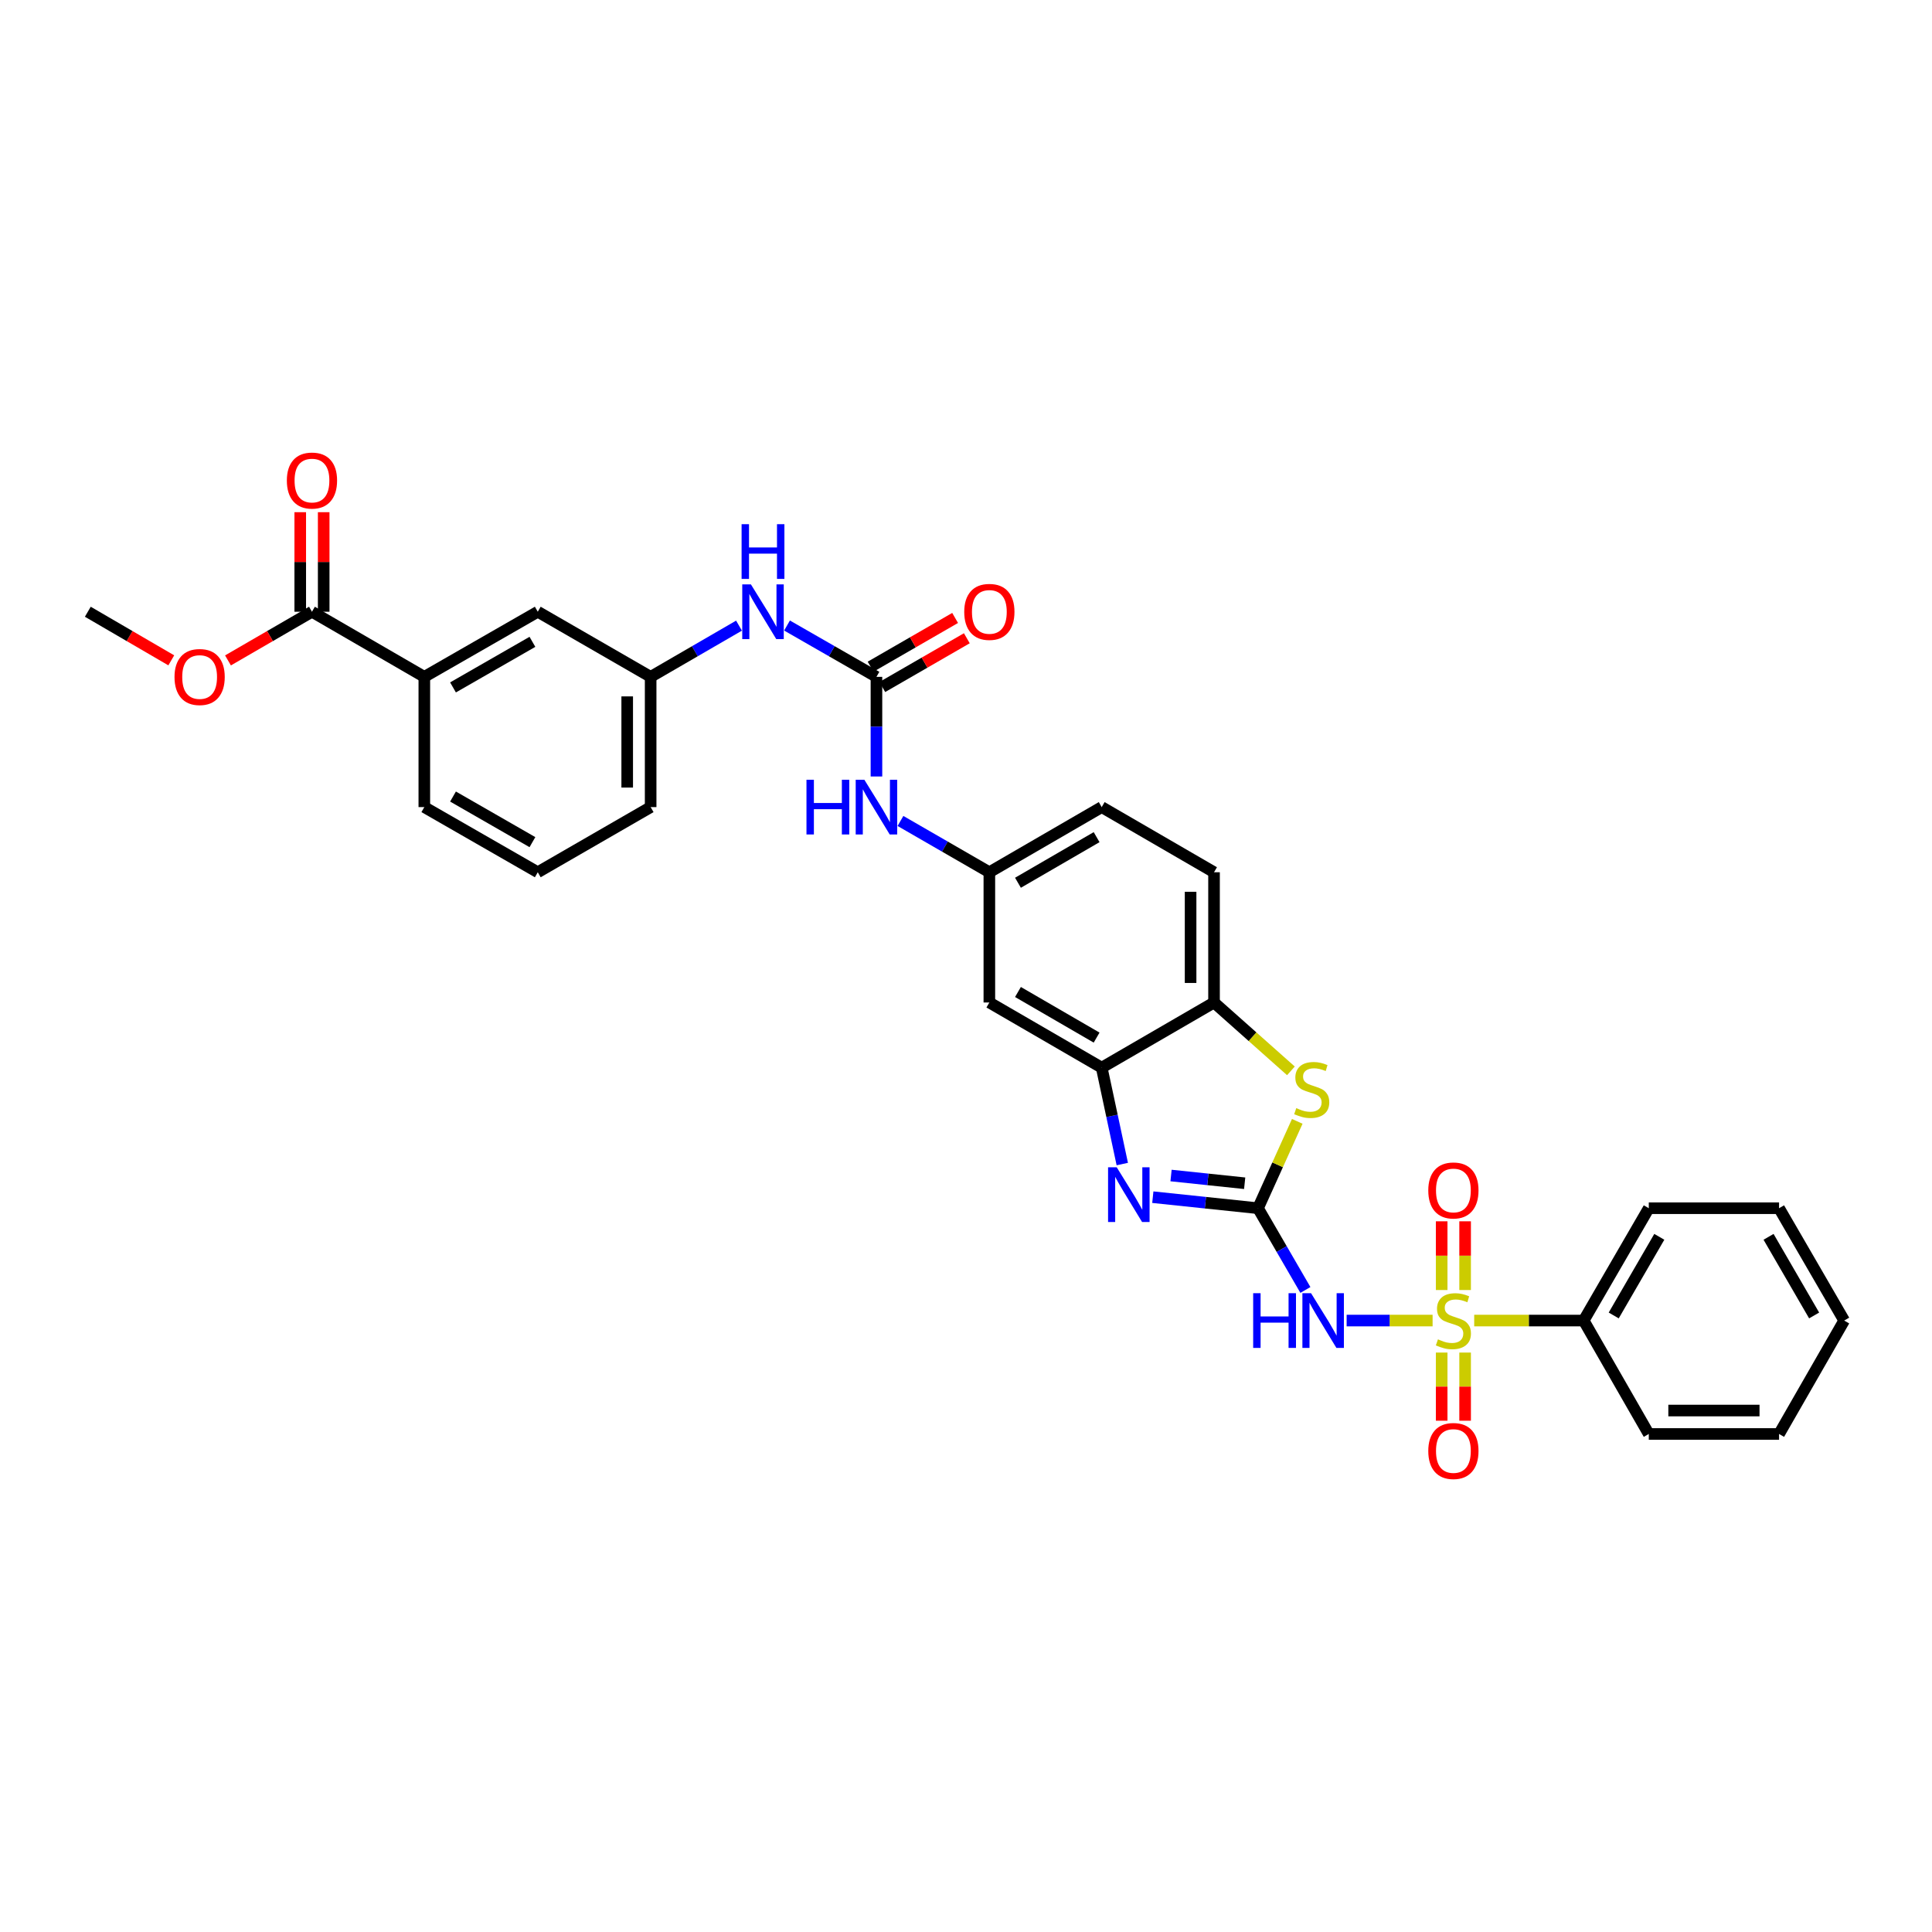 <?xml version='1.0' encoding='iso-8859-1'?>
<svg version='1.1' baseProfile='full'
              xmlns='http://www.w3.org/2000/svg'
                      xmlns:rdkit='http://www.rdkit.org/xml'
                      xmlns:xlink='http://www.w3.org/1999/xlink'
                  xml:space='preserve'
width='1000px' height='1000px' viewBox='0 0 1000 1000'>
<!-- END OF HEADER -->
<rect style='opacity:1.0;fill:#FFFFFF;stroke:none' width='1000' height='1000' x='0' y='0'> </rect>
<path class='bond-1' d='M 741.51,683.519 L 719.262,683.519' style='fill:none;fill-rule:evenodd;stroke:#CCCC00;stroke-width:6px;stroke-linecap:butt;stroke-linejoin:miter;stroke-opacity:1' />
<path class='bond-1' d='M 719.262,683.519 L 697.015,683.519' style='fill:none;fill-rule:evenodd;stroke:#0000FF;stroke-width:6px;stroke-linecap:butt;stroke-linejoin:miter;stroke-opacity:1' />
<path class='bond-9' d='M 746.208,700.085 L 746.208,717.721' style='fill:none;fill-rule:evenodd;stroke:#CCCC00;stroke-width:6px;stroke-linecap:butt;stroke-linejoin:miter;stroke-opacity:1' />
<path class='bond-9' d='M 746.208,717.721 L 746.208,735.358' style='fill:none;fill-rule:evenodd;stroke:#FF0000;stroke-width:6px;stroke-linecap:butt;stroke-linejoin:miter;stroke-opacity:1' />
<path class='bond-9' d='M 758.342,700.085 L 758.342,717.721' style='fill:none;fill-rule:evenodd;stroke:#CCCC00;stroke-width:6px;stroke-linecap:butt;stroke-linejoin:miter;stroke-opacity:1' />
<path class='bond-9' d='M 758.342,717.721 L 758.342,735.358' style='fill:none;fill-rule:evenodd;stroke:#FF0000;stroke-width:6px;stroke-linecap:butt;stroke-linejoin:miter;stroke-opacity:1' />
<path class='bond-10' d='M 758.342,667.714 L 758.342,649.93' style='fill:none;fill-rule:evenodd;stroke:#CCCC00;stroke-width:6px;stroke-linecap:butt;stroke-linejoin:miter;stroke-opacity:1' />
<path class='bond-10' d='M 758.342,649.93 L 758.342,632.146' style='fill:none;fill-rule:evenodd;stroke:#FF0000;stroke-width:6px;stroke-linecap:butt;stroke-linejoin:miter;stroke-opacity:1' />
<path class='bond-10' d='M 746.208,667.714 L 746.208,649.93' style='fill:none;fill-rule:evenodd;stroke:#CCCC00;stroke-width:6px;stroke-linecap:butt;stroke-linejoin:miter;stroke-opacity:1' />
<path class='bond-10' d='M 746.208,649.93 L 746.208,632.146' style='fill:none;fill-rule:evenodd;stroke:#FF0000;stroke-width:6px;stroke-linecap:butt;stroke-linejoin:miter;stroke-opacity:1' />
<path class='bond-13' d='M 763.041,683.519 L 791.373,683.519' style='fill:none;fill-rule:evenodd;stroke:#CCCC00;stroke-width:6px;stroke-linecap:butt;stroke-linejoin:miter;stroke-opacity:1' />
<path class='bond-13' d='M 791.373,683.519 L 819.705,683.519' style='fill:none;fill-rule:evenodd;stroke:#000000;stroke-width:6px;stroke-linecap:butt;stroke-linejoin:miter;stroke-opacity:1' />
<path class='bond-0' d='M 651.14,625.371 L 663.406,646.525' style='fill:none;fill-rule:evenodd;stroke:#000000;stroke-width:6px;stroke-linecap:butt;stroke-linejoin:miter;stroke-opacity:1' />
<path class='bond-0' d='M 663.406,646.525 L 675.673,667.679' style='fill:none;fill-rule:evenodd;stroke:#0000FF;stroke-width:6px;stroke-linecap:butt;stroke-linejoin:miter;stroke-opacity:1' />
<path class='bond-2' d='M 651.14,625.371 L 623.918,622.514' style='fill:none;fill-rule:evenodd;stroke:#000000;stroke-width:6px;stroke-linecap:butt;stroke-linejoin:miter;stroke-opacity:1' />
<path class='bond-2' d='M 623.918,622.514 L 596.697,619.657' style='fill:none;fill-rule:evenodd;stroke:#0000FF;stroke-width:6px;stroke-linecap:butt;stroke-linejoin:miter;stroke-opacity:1' />
<path class='bond-2' d='M 644.24,612.447 L 625.185,610.447' style='fill:none;fill-rule:evenodd;stroke:#000000;stroke-width:6px;stroke-linecap:butt;stroke-linejoin:miter;stroke-opacity:1' />
<path class='bond-2' d='M 625.185,610.447 L 606.13,608.447' style='fill:none;fill-rule:evenodd;stroke:#0000FF;stroke-width:6px;stroke-linecap:butt;stroke-linejoin:miter;stroke-opacity:1' />
<path class='bond-3' d='M 651.14,625.371 L 661.299,602.893' style='fill:none;fill-rule:evenodd;stroke:#000000;stroke-width:6px;stroke-linecap:butt;stroke-linejoin:miter;stroke-opacity:1' />
<path class='bond-3' d='M 661.299,602.893 L 671.459,580.414' style='fill:none;fill-rule:evenodd;stroke:#CCCC00;stroke-width:6px;stroke-linecap:butt;stroke-linejoin:miter;stroke-opacity:1' />
<path class='bond-4' d='M 580.894,602.513 L 575.568,577.565' style='fill:none;fill-rule:evenodd;stroke:#0000FF;stroke-width:6px;stroke-linecap:butt;stroke-linejoin:miter;stroke-opacity:1' />
<path class='bond-4' d='M 575.568,577.565 L 570.241,552.616' style='fill:none;fill-rule:evenodd;stroke:#000000;stroke-width:6px;stroke-linecap:butt;stroke-linejoin:miter;stroke-opacity:1' />
<path class='bond-6' d='M 668.175,554.269 L 648.279,536.58' style='fill:none;fill-rule:evenodd;stroke:#CCCC00;stroke-width:6px;stroke-linecap:butt;stroke-linejoin:miter;stroke-opacity:1' />
<path class='bond-6' d='M 648.279,536.58 L 628.382,518.891' style='fill:none;fill-rule:evenodd;stroke:#000000;stroke-width:6px;stroke-linecap:butt;stroke-linejoin:miter;stroke-opacity:1' />
<path class='bond-8' d='M 570.241,552.616 L 512.087,518.891' style='fill:none;fill-rule:evenodd;stroke:#000000;stroke-width:6px;stroke-linecap:butt;stroke-linejoin:miter;stroke-opacity:1' />
<path class='bond-8' d='M 567.605,537.06 L 526.897,513.453' style='fill:none;fill-rule:evenodd;stroke:#000000;stroke-width:6px;stroke-linecap:butt;stroke-linejoin:miter;stroke-opacity:1' />
<path class='bond-33' d='M 570.241,552.616 L 628.382,518.891' style='fill:none;fill-rule:evenodd;stroke:#000000;stroke-width:6px;stroke-linecap:butt;stroke-linejoin:miter;stroke-opacity:1' />
<path class='bond-5' d='M 453.649,350.339 L 453.649,376.124' style='fill:none;fill-rule:evenodd;stroke:#000000;stroke-width:6px;stroke-linecap:butt;stroke-linejoin:miter;stroke-opacity:1' />
<path class='bond-5' d='M 453.649,376.124 L 453.649,401.91' style='fill:none;fill-rule:evenodd;stroke:#0000FF;stroke-width:6px;stroke-linecap:butt;stroke-linejoin:miter;stroke-opacity:1' />
<path class='bond-12' d='M 453.649,350.339 L 430.505,337.054' style='fill:none;fill-rule:evenodd;stroke:#000000;stroke-width:6px;stroke-linecap:butt;stroke-linejoin:miter;stroke-opacity:1' />
<path class='bond-12' d='M 430.505,337.054 L 407.361,323.77' style='fill:none;fill-rule:evenodd;stroke:#0000FF;stroke-width:6px;stroke-linecap:butt;stroke-linejoin:miter;stroke-opacity:1' />
<path class='bond-16' d='M 456.68,355.594 L 478.556,342.977' style='fill:none;fill-rule:evenodd;stroke:#000000;stroke-width:6px;stroke-linecap:butt;stroke-linejoin:miter;stroke-opacity:1' />
<path class='bond-16' d='M 478.556,342.977 L 500.431,330.36' style='fill:none;fill-rule:evenodd;stroke:#FF0000;stroke-width:6px;stroke-linecap:butt;stroke-linejoin:miter;stroke-opacity:1' />
<path class='bond-16' d='M 450.618,345.083 L 472.493,332.466' style='fill:none;fill-rule:evenodd;stroke:#000000;stroke-width:6px;stroke-linecap:butt;stroke-linejoin:miter;stroke-opacity:1' />
<path class='bond-16' d='M 472.493,332.466 L 494.369,319.849' style='fill:none;fill-rule:evenodd;stroke:#FF0000;stroke-width:6px;stroke-linecap:butt;stroke-linejoin:miter;stroke-opacity:1' />
<path class='bond-20' d='M 628.382,518.891 L 628.382,451.474' style='fill:none;fill-rule:evenodd;stroke:#000000;stroke-width:6px;stroke-linecap:butt;stroke-linejoin:miter;stroke-opacity:1' />
<path class='bond-20' d='M 616.249,508.778 L 616.249,461.586' style='fill:none;fill-rule:evenodd;stroke:#000000;stroke-width:6px;stroke-linecap:butt;stroke-linejoin:miter;stroke-opacity:1' />
<path class='bond-7' d='M 161.474,316.634 L 219.628,350.339' style='fill:none;fill-rule:evenodd;stroke:#000000;stroke-width:6px;stroke-linecap:butt;stroke-linejoin:miter;stroke-opacity:1' />
<path class='bond-19' d='M 167.541,316.634 L 167.541,290.872' style='fill:none;fill-rule:evenodd;stroke:#000000;stroke-width:6px;stroke-linecap:butt;stroke-linejoin:miter;stroke-opacity:1' />
<path class='bond-19' d='M 167.541,290.872 L 167.541,265.11' style='fill:none;fill-rule:evenodd;stroke:#FF0000;stroke-width:6px;stroke-linecap:butt;stroke-linejoin:miter;stroke-opacity:1' />
<path class='bond-19' d='M 155.407,316.634 L 155.407,290.872' style='fill:none;fill-rule:evenodd;stroke:#000000;stroke-width:6px;stroke-linecap:butt;stroke-linejoin:miter;stroke-opacity:1' />
<path class='bond-19' d='M 155.407,290.872 L 155.407,265.11' style='fill:none;fill-rule:evenodd;stroke:#FF0000;stroke-width:6px;stroke-linecap:butt;stroke-linejoin:miter;stroke-opacity:1' />
<path class='bond-22' d='M 161.474,316.634 L 139.74,329.231' style='fill:none;fill-rule:evenodd;stroke:#000000;stroke-width:6px;stroke-linecap:butt;stroke-linejoin:miter;stroke-opacity:1' />
<path class='bond-22' d='M 139.74,329.231 L 118.006,341.829' style='fill:none;fill-rule:evenodd;stroke:#FF0000;stroke-width:6px;stroke-linecap:butt;stroke-linejoin:miter;stroke-opacity:1' />
<path class='bond-15' d='M 512.087,518.891 L 512.087,451.474' style='fill:none;fill-rule:evenodd;stroke:#000000;stroke-width:6px;stroke-linecap:butt;stroke-linejoin:miter;stroke-opacity:1' />
<path class='bond-11' d='M 466.076,424.926 L 489.081,438.2' style='fill:none;fill-rule:evenodd;stroke:#0000FF;stroke-width:6px;stroke-linecap:butt;stroke-linejoin:miter;stroke-opacity:1' />
<path class='bond-11' d='M 489.081,438.2 L 512.087,451.474' style='fill:none;fill-rule:evenodd;stroke:#000000;stroke-width:6px;stroke-linecap:butt;stroke-linejoin:miter;stroke-opacity:1' />
<path class='bond-18' d='M 382.508,323.832 L 359.641,337.085' style='fill:none;fill-rule:evenodd;stroke:#0000FF;stroke-width:6px;stroke-linecap:butt;stroke-linejoin:miter;stroke-opacity:1' />
<path class='bond-18' d='M 359.641,337.085 L 336.773,350.339' style='fill:none;fill-rule:evenodd;stroke:#000000;stroke-width:6px;stroke-linecap:butt;stroke-linejoin:miter;stroke-opacity:1' />
<path class='bond-26' d='M 819.705,683.519 L 853.41,625.371' style='fill:none;fill-rule:evenodd;stroke:#000000;stroke-width:6px;stroke-linecap:butt;stroke-linejoin:miter;stroke-opacity:1' />
<path class='bond-26' d='M 835.259,680.882 L 858.852,640.178' style='fill:none;fill-rule:evenodd;stroke:#000000;stroke-width:6px;stroke-linecap:butt;stroke-linejoin:miter;stroke-opacity:1' />
<path class='bond-27' d='M 819.705,683.519 L 853.41,742.226' style='fill:none;fill-rule:evenodd;stroke:#000000;stroke-width:6px;stroke-linecap:butt;stroke-linejoin:miter;stroke-opacity:1' />
<path class='bond-14' d='M 219.628,350.339 L 278.349,316.634' style='fill:none;fill-rule:evenodd;stroke:#000000;stroke-width:6px;stroke-linecap:butt;stroke-linejoin:miter;stroke-opacity:1' />
<path class='bond-14' d='M 234.477,355.806 L 275.581,332.213' style='fill:none;fill-rule:evenodd;stroke:#000000;stroke-width:6px;stroke-linecap:butt;stroke-linejoin:miter;stroke-opacity:1' />
<path class='bond-35' d='M 219.628,350.339 L 219.628,417.755' style='fill:none;fill-rule:evenodd;stroke:#000000;stroke-width:6px;stroke-linecap:butt;stroke-linejoin:miter;stroke-opacity:1' />
<path class='bond-34' d='M 512.087,451.474 L 570.241,417.755' style='fill:none;fill-rule:evenodd;stroke:#000000;stroke-width:6px;stroke-linecap:butt;stroke-linejoin:miter;stroke-opacity:1' />
<path class='bond-34' d='M 526.896,456.913 L 567.604,433.31' style='fill:none;fill-rule:evenodd;stroke:#000000;stroke-width:6px;stroke-linecap:butt;stroke-linejoin:miter;stroke-opacity:1' />
<path class='bond-17' d='M 278.349,316.634 L 336.773,350.339' style='fill:none;fill-rule:evenodd;stroke:#000000;stroke-width:6px;stroke-linecap:butt;stroke-linejoin:miter;stroke-opacity:1' />
<path class='bond-25' d='M 336.773,350.339 L 336.773,417.755' style='fill:none;fill-rule:evenodd;stroke:#000000;stroke-width:6px;stroke-linecap:butt;stroke-linejoin:miter;stroke-opacity:1' />
<path class='bond-25' d='M 324.64,360.451 L 324.64,407.643' style='fill:none;fill-rule:evenodd;stroke:#000000;stroke-width:6px;stroke-linecap:butt;stroke-linejoin:miter;stroke-opacity:1' />
<path class='bond-21' d='M 628.382,451.474 L 570.241,417.755' style='fill:none;fill-rule:evenodd;stroke:#000000;stroke-width:6px;stroke-linecap:butt;stroke-linejoin:miter;stroke-opacity:1' />
<path class='bond-28' d='M 88.652,341.792 L 67.053,329.213' style='fill:none;fill-rule:evenodd;stroke:#FF0000;stroke-width:6px;stroke-linecap:butt;stroke-linejoin:miter;stroke-opacity:1' />
<path class='bond-28' d='M 67.053,329.213 L 45.455,316.634' style='fill:none;fill-rule:evenodd;stroke:#000000;stroke-width:6px;stroke-linecap:butt;stroke-linejoin:miter;stroke-opacity:1' />
<path class='bond-23' d='M 219.628,417.755 L 278.349,451.474' style='fill:none;fill-rule:evenodd;stroke:#000000;stroke-width:6px;stroke-linecap:butt;stroke-linejoin:miter;stroke-opacity:1' />
<path class='bond-23' d='M 234.479,412.291 L 275.583,435.894' style='fill:none;fill-rule:evenodd;stroke:#000000;stroke-width:6px;stroke-linecap:butt;stroke-linejoin:miter;stroke-opacity:1' />
<path class='bond-24' d='M 278.349,451.474 L 336.773,417.755' style='fill:none;fill-rule:evenodd;stroke:#000000;stroke-width:6px;stroke-linecap:butt;stroke-linejoin:miter;stroke-opacity:1' />
<path class='bond-30' d='M 853.41,625.371 L 920.84,625.371' style='fill:none;fill-rule:evenodd;stroke:#000000;stroke-width:6px;stroke-linecap:butt;stroke-linejoin:miter;stroke-opacity:1' />
<path class='bond-29' d='M 853.41,742.226 L 920.84,742.226' style='fill:none;fill-rule:evenodd;stroke:#000000;stroke-width:6px;stroke-linecap:butt;stroke-linejoin:miter;stroke-opacity:1' />
<path class='bond-29' d='M 863.525,730.093 L 910.726,730.093' style='fill:none;fill-rule:evenodd;stroke:#000000;stroke-width:6px;stroke-linecap:butt;stroke-linejoin:miter;stroke-opacity:1' />
<path class='bond-31' d='M 920.84,742.226 L 954.545,683.519' style='fill:none;fill-rule:evenodd;stroke:#000000;stroke-width:6px;stroke-linecap:butt;stroke-linejoin:miter;stroke-opacity:1' />
<path class='bond-32' d='M 920.84,625.371 L 954.545,683.519' style='fill:none;fill-rule:evenodd;stroke:#000000;stroke-width:6px;stroke-linecap:butt;stroke-linejoin:miter;stroke-opacity:1' />
<path class='bond-32' d='M 915.398,640.178 L 938.992,680.882' style='fill:none;fill-rule:evenodd;stroke:#000000;stroke-width:6px;stroke-linecap:butt;stroke-linejoin:miter;stroke-opacity:1' />
<path  class='atom-0' d='M 744.275 693.239
Q 744.595 693.359, 745.915 693.919
Q 747.235 694.479, 748.675 694.839
Q 750.155 695.159, 751.595 695.159
Q 754.275 695.159, 755.835 693.879
Q 757.395 692.559, 757.395 690.279
Q 757.395 688.719, 756.595 687.759
Q 755.835 686.799, 754.635 686.279
Q 753.435 685.759, 751.435 685.159
Q 748.915 684.399, 747.395 683.679
Q 745.915 682.959, 744.835 681.439
Q 743.795 679.919, 743.795 677.359
Q 743.795 673.799, 746.195 671.599
Q 748.635 669.399, 753.435 669.399
Q 756.715 669.399, 760.435 670.959
L 759.515 674.039
Q 756.115 672.639, 753.555 672.639
Q 750.795 672.639, 749.275 673.799
Q 747.755 674.919, 747.795 676.879
Q 747.795 678.399, 748.555 679.319
Q 749.355 680.239, 750.475 680.759
Q 751.635 681.279, 753.555 681.879
Q 756.115 682.679, 757.635 683.479
Q 759.155 684.279, 760.235 685.919
Q 761.355 687.519, 761.355 690.279
Q 761.355 694.199, 758.715 696.319
Q 756.115 698.399, 751.755 698.399
Q 749.235 698.399, 747.315 697.839
Q 745.435 697.319, 743.195 696.399
L 744.275 693.239
' fill='#CCCC00'/>
<path  class='atom-2' d='M 648.638 669.359
L 652.478 669.359
L 652.478 681.399
L 666.958 681.399
L 666.958 669.359
L 670.798 669.359
L 670.798 697.679
L 666.958 697.679
L 666.958 684.599
L 652.478 684.599
L 652.478 697.679
L 648.638 697.679
L 648.638 669.359
' fill='#0000FF'/>
<path  class='atom-2' d='M 678.598 669.359
L 687.878 684.359
Q 688.798 685.839, 690.278 688.519
Q 691.758 691.199, 691.838 691.359
L 691.838 669.359
L 695.598 669.359
L 695.598 697.679
L 691.718 697.679
L 681.758 681.279
Q 680.598 679.359, 679.358 677.159
Q 678.158 674.959, 677.798 674.279
L 677.798 697.679
L 674.118 697.679
L 674.118 669.359
L 678.598 669.359
' fill='#0000FF'/>
<path  class='atom-3' d='M 578.016 604.194
L 587.296 619.194
Q 588.216 620.674, 589.696 623.354
Q 591.176 626.034, 591.256 626.194
L 591.256 604.194
L 595.016 604.194
L 595.016 632.514
L 591.136 632.514
L 581.176 616.114
Q 580.016 614.194, 578.776 611.994
Q 577.576 609.794, 577.216 609.114
L 577.216 632.514
L 573.536 632.514
L 573.536 604.194
L 578.016 604.194
' fill='#0000FF'/>
<path  class='atom-4' d='M 670.947 573.566
Q 671.267 573.686, 672.587 574.246
Q 673.907 574.806, 675.347 575.166
Q 676.827 575.486, 678.267 575.486
Q 680.947 575.486, 682.507 574.206
Q 684.067 572.886, 684.067 570.606
Q 684.067 569.046, 683.267 568.086
Q 682.507 567.126, 681.307 566.606
Q 680.107 566.086, 678.107 565.486
Q 675.587 564.726, 674.067 564.006
Q 672.587 563.286, 671.507 561.766
Q 670.467 560.246, 670.467 557.686
Q 670.467 554.126, 672.867 551.926
Q 675.307 549.726, 680.107 549.726
Q 683.387 549.726, 687.107 551.286
L 686.187 554.366
Q 682.787 552.966, 680.227 552.966
Q 677.467 552.966, 675.947 554.126
Q 674.427 555.246, 674.467 557.206
Q 674.467 558.726, 675.227 559.646
Q 676.027 560.566, 677.147 561.086
Q 678.307 561.606, 680.227 562.206
Q 682.787 563.006, 684.307 563.806
Q 685.827 564.606, 686.907 566.246
Q 688.027 567.846, 688.027 570.606
Q 688.027 574.526, 685.387 576.646
Q 682.787 578.726, 678.427 578.726
Q 675.907 578.726, 673.987 578.166
Q 672.107 577.646, 669.867 576.726
L 670.947 573.566
' fill='#CCCC00'/>
<path  class='atom-10' d='M 739.275 751.029
Q 739.275 744.229, 742.635 740.429
Q 745.995 736.629, 752.275 736.629
Q 758.555 736.629, 761.915 740.429
Q 765.275 744.229, 765.275 751.029
Q 765.275 757.909, 761.875 761.829
Q 758.475 765.709, 752.275 765.709
Q 746.035 765.709, 742.635 761.829
Q 739.275 757.949, 739.275 751.029
M 752.275 762.509
Q 756.595 762.509, 758.915 759.629
Q 761.275 756.709, 761.275 751.029
Q 761.275 745.469, 758.915 742.669
Q 756.595 739.829, 752.275 739.829
Q 747.955 739.829, 745.595 742.629
Q 743.275 745.429, 743.275 751.029
Q 743.275 756.749, 745.595 759.629
Q 747.955 762.509, 752.275 762.509
' fill='#FF0000'/>
<path  class='atom-11' d='M 739.275 616.176
Q 739.275 609.376, 742.635 605.576
Q 745.995 601.776, 752.275 601.776
Q 758.555 601.776, 761.915 605.576
Q 765.275 609.376, 765.275 616.176
Q 765.275 623.056, 761.875 626.976
Q 758.475 630.856, 752.275 630.856
Q 746.035 630.856, 742.635 626.976
Q 739.275 623.096, 739.275 616.176
M 752.275 627.656
Q 756.595 627.656, 758.915 624.776
Q 761.275 621.856, 761.275 616.176
Q 761.275 610.616, 758.915 607.816
Q 756.595 604.976, 752.275 604.976
Q 747.955 604.976, 745.595 607.776
Q 743.275 610.576, 743.275 616.176
Q 743.275 621.896, 745.595 624.776
Q 747.955 627.656, 752.275 627.656
' fill='#FF0000'/>
<path  class='atom-12' d='M 417.429 403.595
L 421.269 403.595
L 421.269 415.635
L 435.749 415.635
L 435.749 403.595
L 439.589 403.595
L 439.589 431.915
L 435.749 431.915
L 435.749 418.835
L 421.269 418.835
L 421.269 431.915
L 417.429 431.915
L 417.429 403.595
' fill='#0000FF'/>
<path  class='atom-12' d='M 447.389 403.595
L 456.669 418.595
Q 457.589 420.075, 459.069 422.755
Q 460.549 425.435, 460.629 425.595
L 460.629 403.595
L 464.389 403.595
L 464.389 431.915
L 460.509 431.915
L 450.549 415.515
Q 449.389 413.595, 448.149 411.395
Q 446.949 409.195, 446.589 408.515
L 446.589 431.915
L 442.909 431.915
L 442.909 403.595
L 447.389 403.595
' fill='#0000FF'/>
<path  class='atom-13' d='M 388.668 302.474
L 397.948 317.474
Q 398.868 318.954, 400.348 321.634
Q 401.828 324.314, 401.908 324.474
L 401.908 302.474
L 405.668 302.474
L 405.668 330.794
L 401.788 330.794
L 391.828 314.394
Q 390.668 312.474, 389.428 310.274
Q 388.228 308.074, 387.868 307.394
L 387.868 330.794
L 384.188 330.794
L 384.188 302.474
L 388.668 302.474
' fill='#0000FF'/>
<path  class='atom-13' d='M 383.848 271.322
L 387.688 271.322
L 387.688 283.362
L 402.168 283.362
L 402.168 271.322
L 406.008 271.322
L 406.008 299.642
L 402.168 299.642
L 402.168 286.562
L 387.688 286.562
L 387.688 299.642
L 383.848 299.642
L 383.848 271.322
' fill='#0000FF'/>
<path  class='atom-17' d='M 499.087 316.714
Q 499.087 309.914, 502.447 306.114
Q 505.807 302.314, 512.087 302.314
Q 518.367 302.314, 521.727 306.114
Q 525.087 309.914, 525.087 316.714
Q 525.087 323.594, 521.687 327.514
Q 518.287 331.394, 512.087 331.394
Q 505.847 331.394, 502.447 327.514
Q 499.087 323.634, 499.087 316.714
M 512.087 328.194
Q 516.407 328.194, 518.727 325.314
Q 521.087 322.394, 521.087 316.714
Q 521.087 311.154, 518.727 308.354
Q 516.407 305.514, 512.087 305.514
Q 507.767 305.514, 505.407 308.314
Q 503.087 311.114, 503.087 316.714
Q 503.087 322.434, 505.407 325.314
Q 507.767 328.194, 512.087 328.194
' fill='#FF0000'/>
<path  class='atom-20' d='M 148.474 248.731
Q 148.474 241.931, 151.834 238.131
Q 155.194 234.331, 161.474 234.331
Q 167.754 234.331, 171.114 238.131
Q 174.474 241.931, 174.474 248.731
Q 174.474 255.611, 171.074 259.531
Q 167.674 263.411, 161.474 263.411
Q 155.234 263.411, 151.834 259.531
Q 148.474 255.651, 148.474 248.731
M 161.474 260.211
Q 165.794 260.211, 168.114 257.331
Q 170.474 254.411, 170.474 248.731
Q 170.474 243.171, 168.114 240.371
Q 165.794 237.531, 161.474 237.531
Q 157.154 237.531, 154.794 240.331
Q 152.474 243.131, 152.474 248.731
Q 152.474 254.451, 154.794 257.331
Q 157.154 260.211, 161.474 260.211
' fill='#FF0000'/>
<path  class='atom-23' d='M 90.326 350.419
Q 90.326 343.619, 93.686 339.819
Q 97.046 336.019, 103.326 336.019
Q 109.606 336.019, 112.966 339.819
Q 116.326 343.619, 116.326 350.419
Q 116.326 357.299, 112.926 361.219
Q 109.526 365.099, 103.326 365.099
Q 97.086 365.099, 93.686 361.219
Q 90.326 357.339, 90.326 350.419
M 103.326 361.899
Q 107.646 361.899, 109.966 359.019
Q 112.326 356.099, 112.326 350.419
Q 112.326 344.859, 109.966 342.059
Q 107.646 339.219, 103.326 339.219
Q 99.006 339.219, 96.646 342.019
Q 94.326 344.819, 94.326 350.419
Q 94.326 356.139, 96.646 359.019
Q 99.006 361.899, 103.326 361.899
' fill='#FF0000'/>
</svg>
